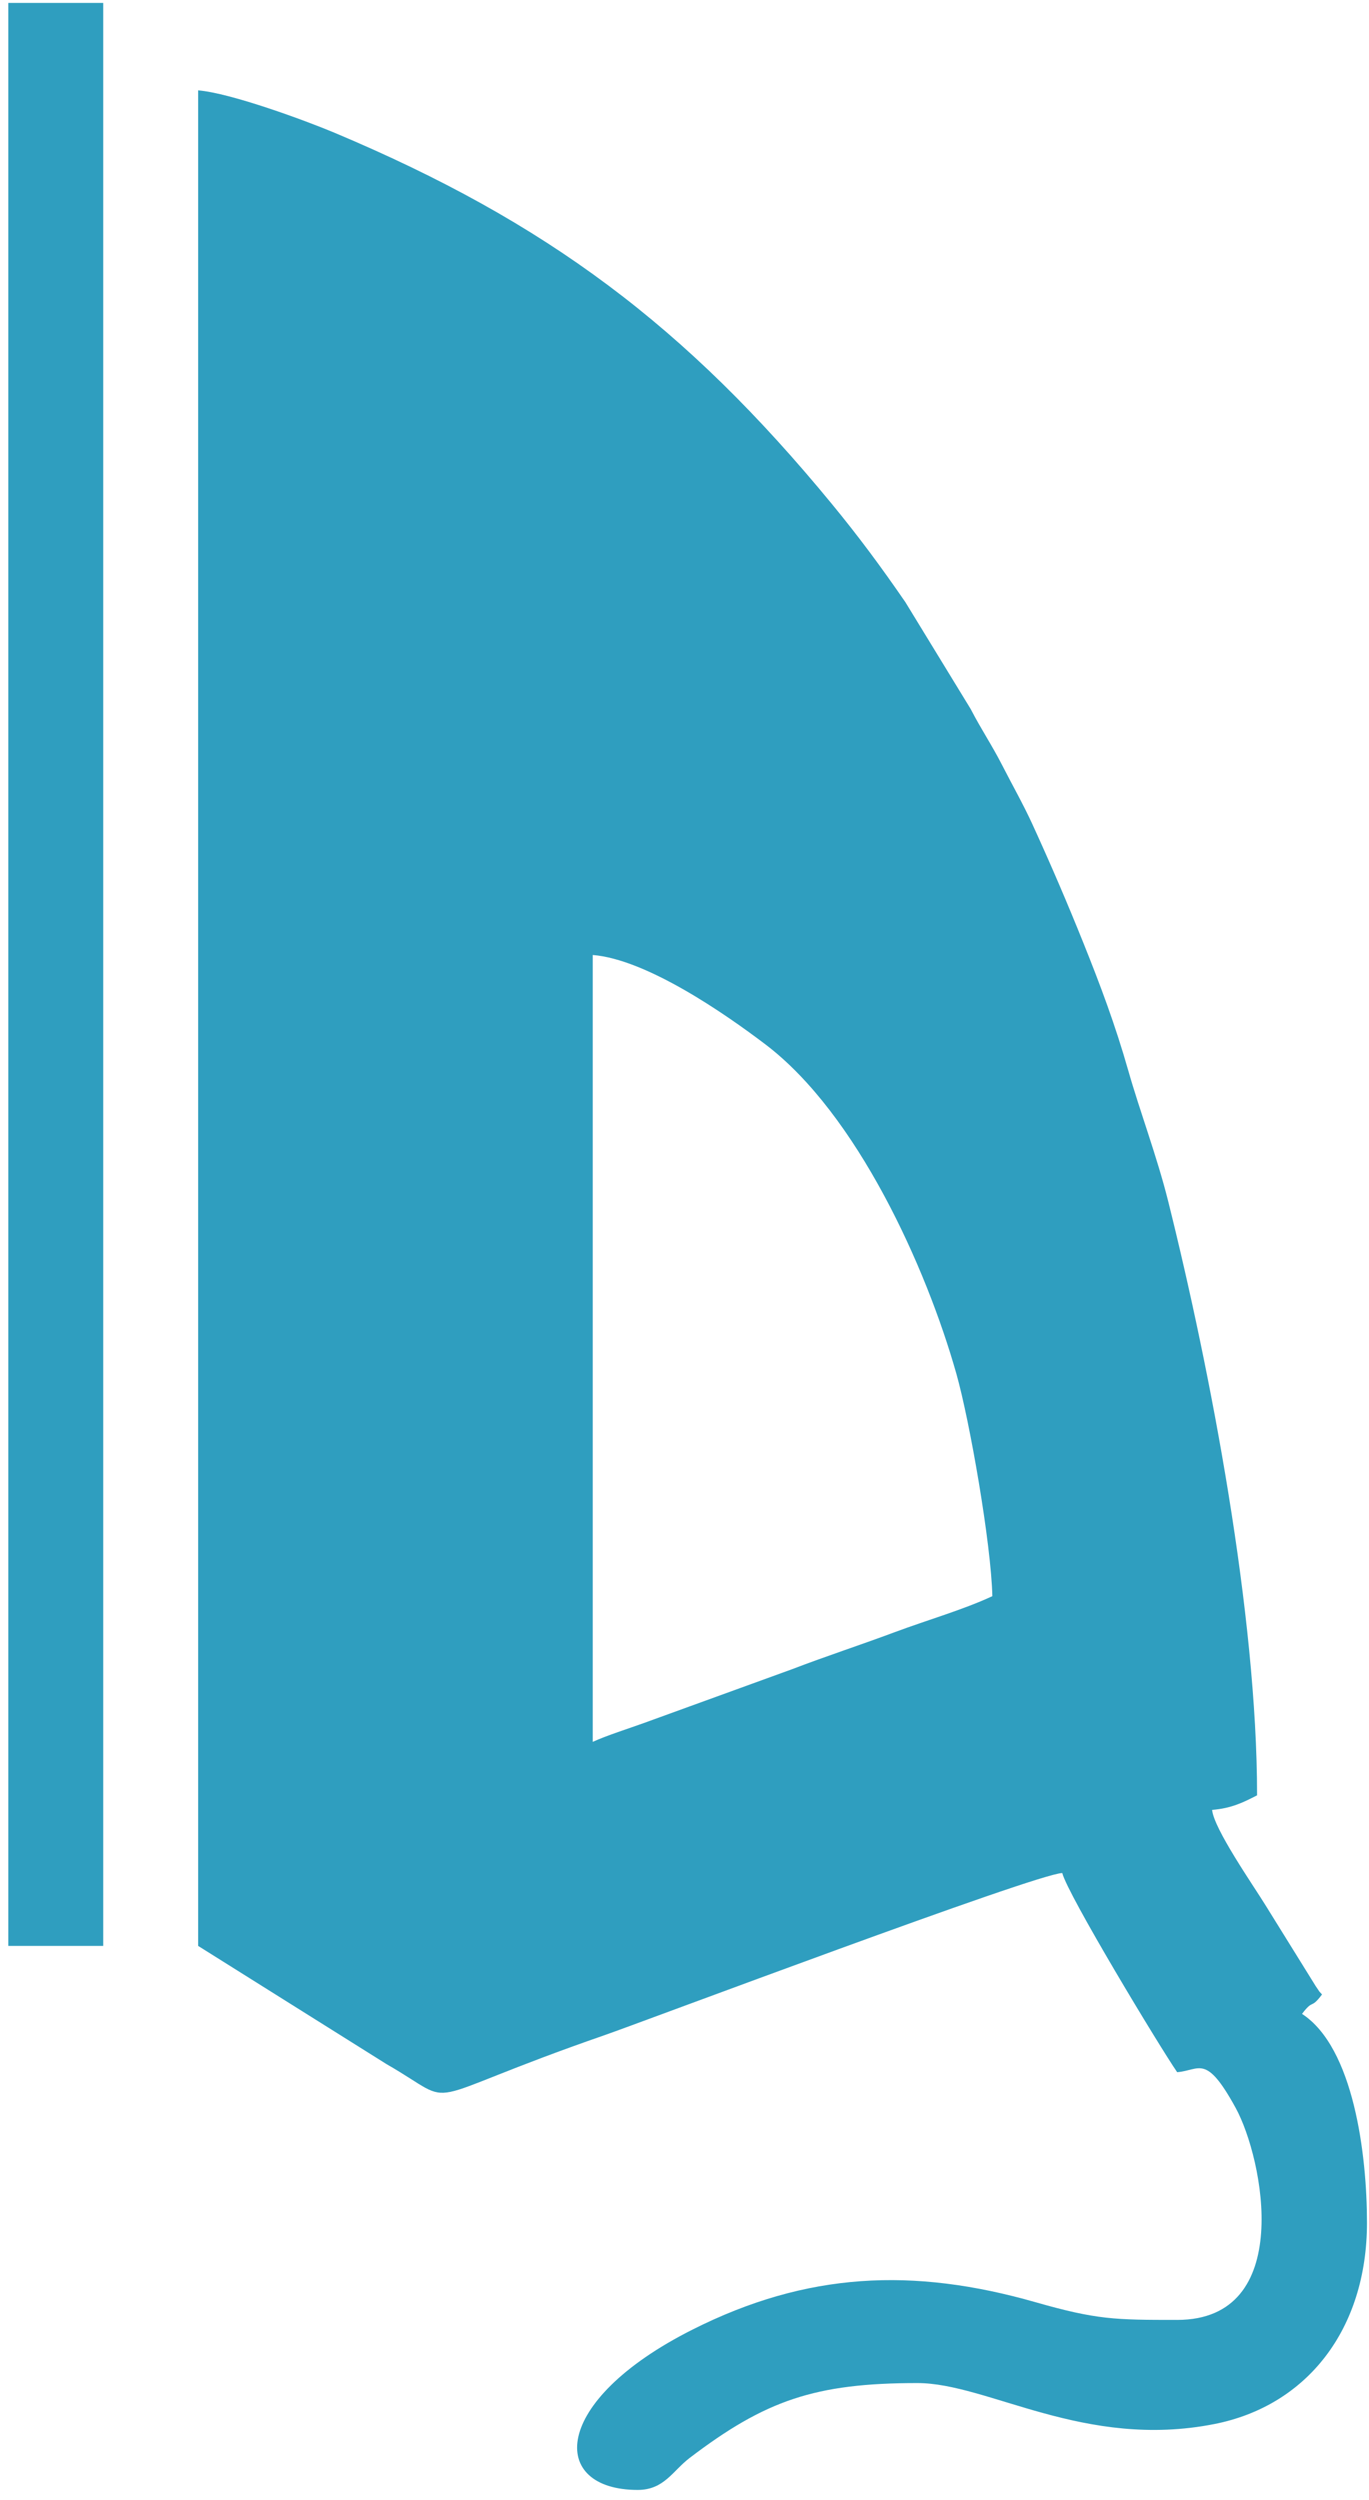 <svg width="86" height="157" viewBox="0 0 86 157" fill="none" xmlns="http://www.w3.org/2000/svg">
<path fill-rule="evenodd" clip-rule="evenodd" d="M62.339 100.24C60.51 101.093 58.276 101.73 56.197 102.505C53.963 103.338 51.902 104.005 49.788 104.816L40.421 108.217C39.592 108.517 38.05 109.011 37.236 109.391V59.974C40.623 60.248 45.551 63.666 48.088 65.592C53.837 69.957 58.189 79.587 60.078 86.27C60.922 89.255 62.263 96.954 62.339 100.24ZM81.793 126.474C82.526 125.502 82.316 126.226 83.049 125.254C82.763 124.935 82.983 125.207 82.65 124.727L79.461 119.59C78.701 118.362 76.246 114.832 76.145 113.662C77.364 113.564 78.115 113.187 78.969 112.747C78.969 101.392 76.055 86.152 73.391 75.464C72.684 72.629 71.625 69.852 70.877 67.23C70.068 64.391 69.144 61.922 68.081 59.273C67.027 56.647 65.978 54.214 64.845 51.741C64.292 50.535 63.578 49.271 62.967 48.076C62.297 46.766 61.659 45.843 60.975 44.522L56.881 37.825C55.33 35.57 53.937 33.692 52.255 31.646C43.106 20.525 34.377 13.953 21.007 8.334C19.194 7.573 14.49 5.84 12.447 5.675V122.204L24.271 129.622C29.125 132.406 25.611 132.099 37.981 127.809C40.386 126.974 65.113 117.663 66.732 117.628C67.044 118.932 72.843 128.53 73.949 130.135C75.381 130.019 75.745 128.955 77.617 132.365C79.378 135.572 81.359 145.692 73.949 145.692C70.04 145.692 68.911 145.682 65.052 144.58C57.348 142.38 50.683 142.685 43.507 146.298C34.52 150.823 34.508 156.369 40.06 156.369C41.72 156.369 42.258 155.17 43.326 154.358C48.076 150.746 51.194 149.658 57.632 149.658C62.075 149.658 68.102 153.845 76.284 152.232C82.093 151.088 85.873 146.292 85.873 139.591C85.873 135.313 85.041 128.588 81.793 126.474ZM0.523 0.184V122.204H6.485V0.184H0.523Z" fill="#2F9EBF"/>
</svg>
